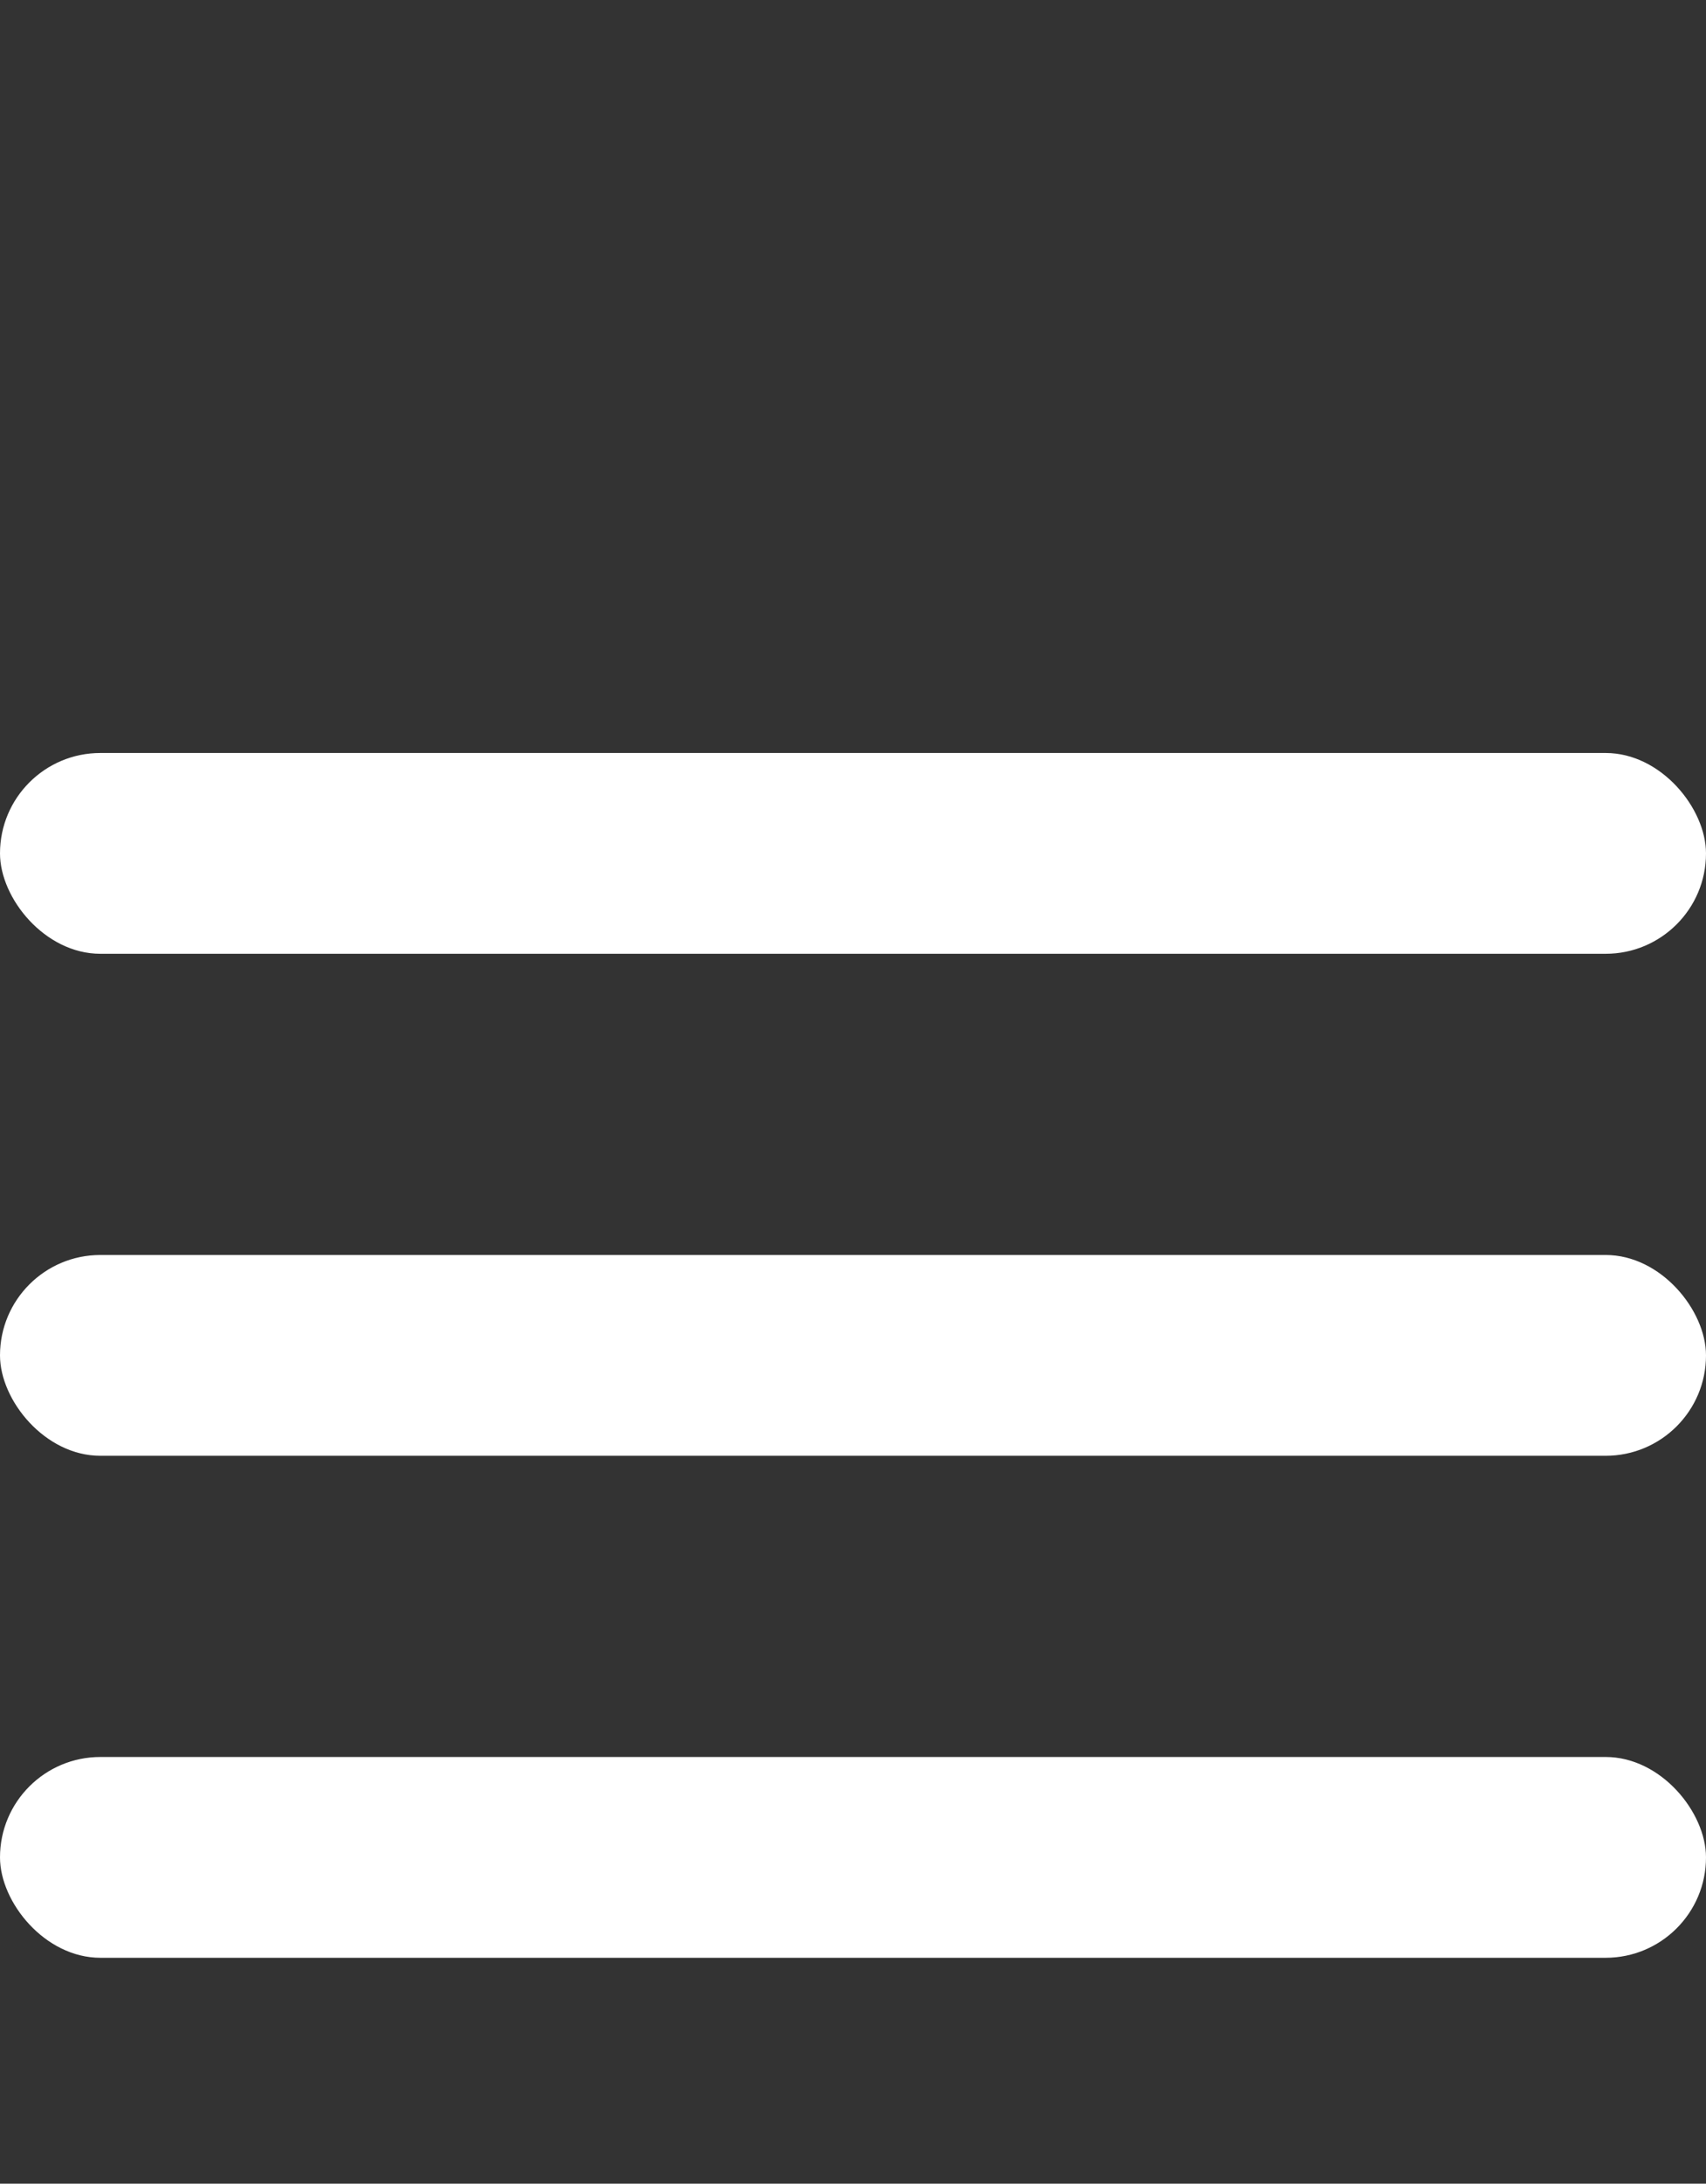 <svg xmlns="http://www.w3.org/2000/svg" xmlns:xlink="http://www.w3.org/1999/xlink" width="68" height="87" viewBox="0 0 68 87">
  <rect x="0" y="0" width="68" height="87" fill="#333333" stroke="none"/>
  <defs>
    <clipPath id="clip-path">
      <rect width="68" height="52" fill="none"/>
    </clipPath>
  </defs>
  <g id="Grupo_7" data-name="Grupo 7" transform="translate(-142 -550)">
    <rect id="Rectángulo_8" data-name="Rectángulo 8" width="68" height="87" transform="translate(142 550)" fill="none"/>
    <g id="Cuadrícula_de_repetición_1" data-name="Cuadrícula de repetición 1" transform="translate(142 580)" clip-path="url(#clip-path)">
      <g transform="translate(-141 -553)">
        <rect id="Rectángulo_7" data-name="Rectángulo 7" width="68" height="8" rx="4" transform="translate(141 553)" fill="#fff"/>
      </g>
      <g transform="translate(-141 -533)">
        <rect id="Rectángulo_7-2" data-name="Rectángulo 7" width="68" height="8" rx="4" transform="translate(141 553)" fill="#fff"/>
      </g>
      <g transform="translate(-141 -513)">
        <rect id="Rectángulo_7-3" data-name="Rectángulo 7" width="68" height="8" rx="4" transform="translate(141 553)" fill="#fff"/>
      </g>
    </g>
  </g>
</svg>
